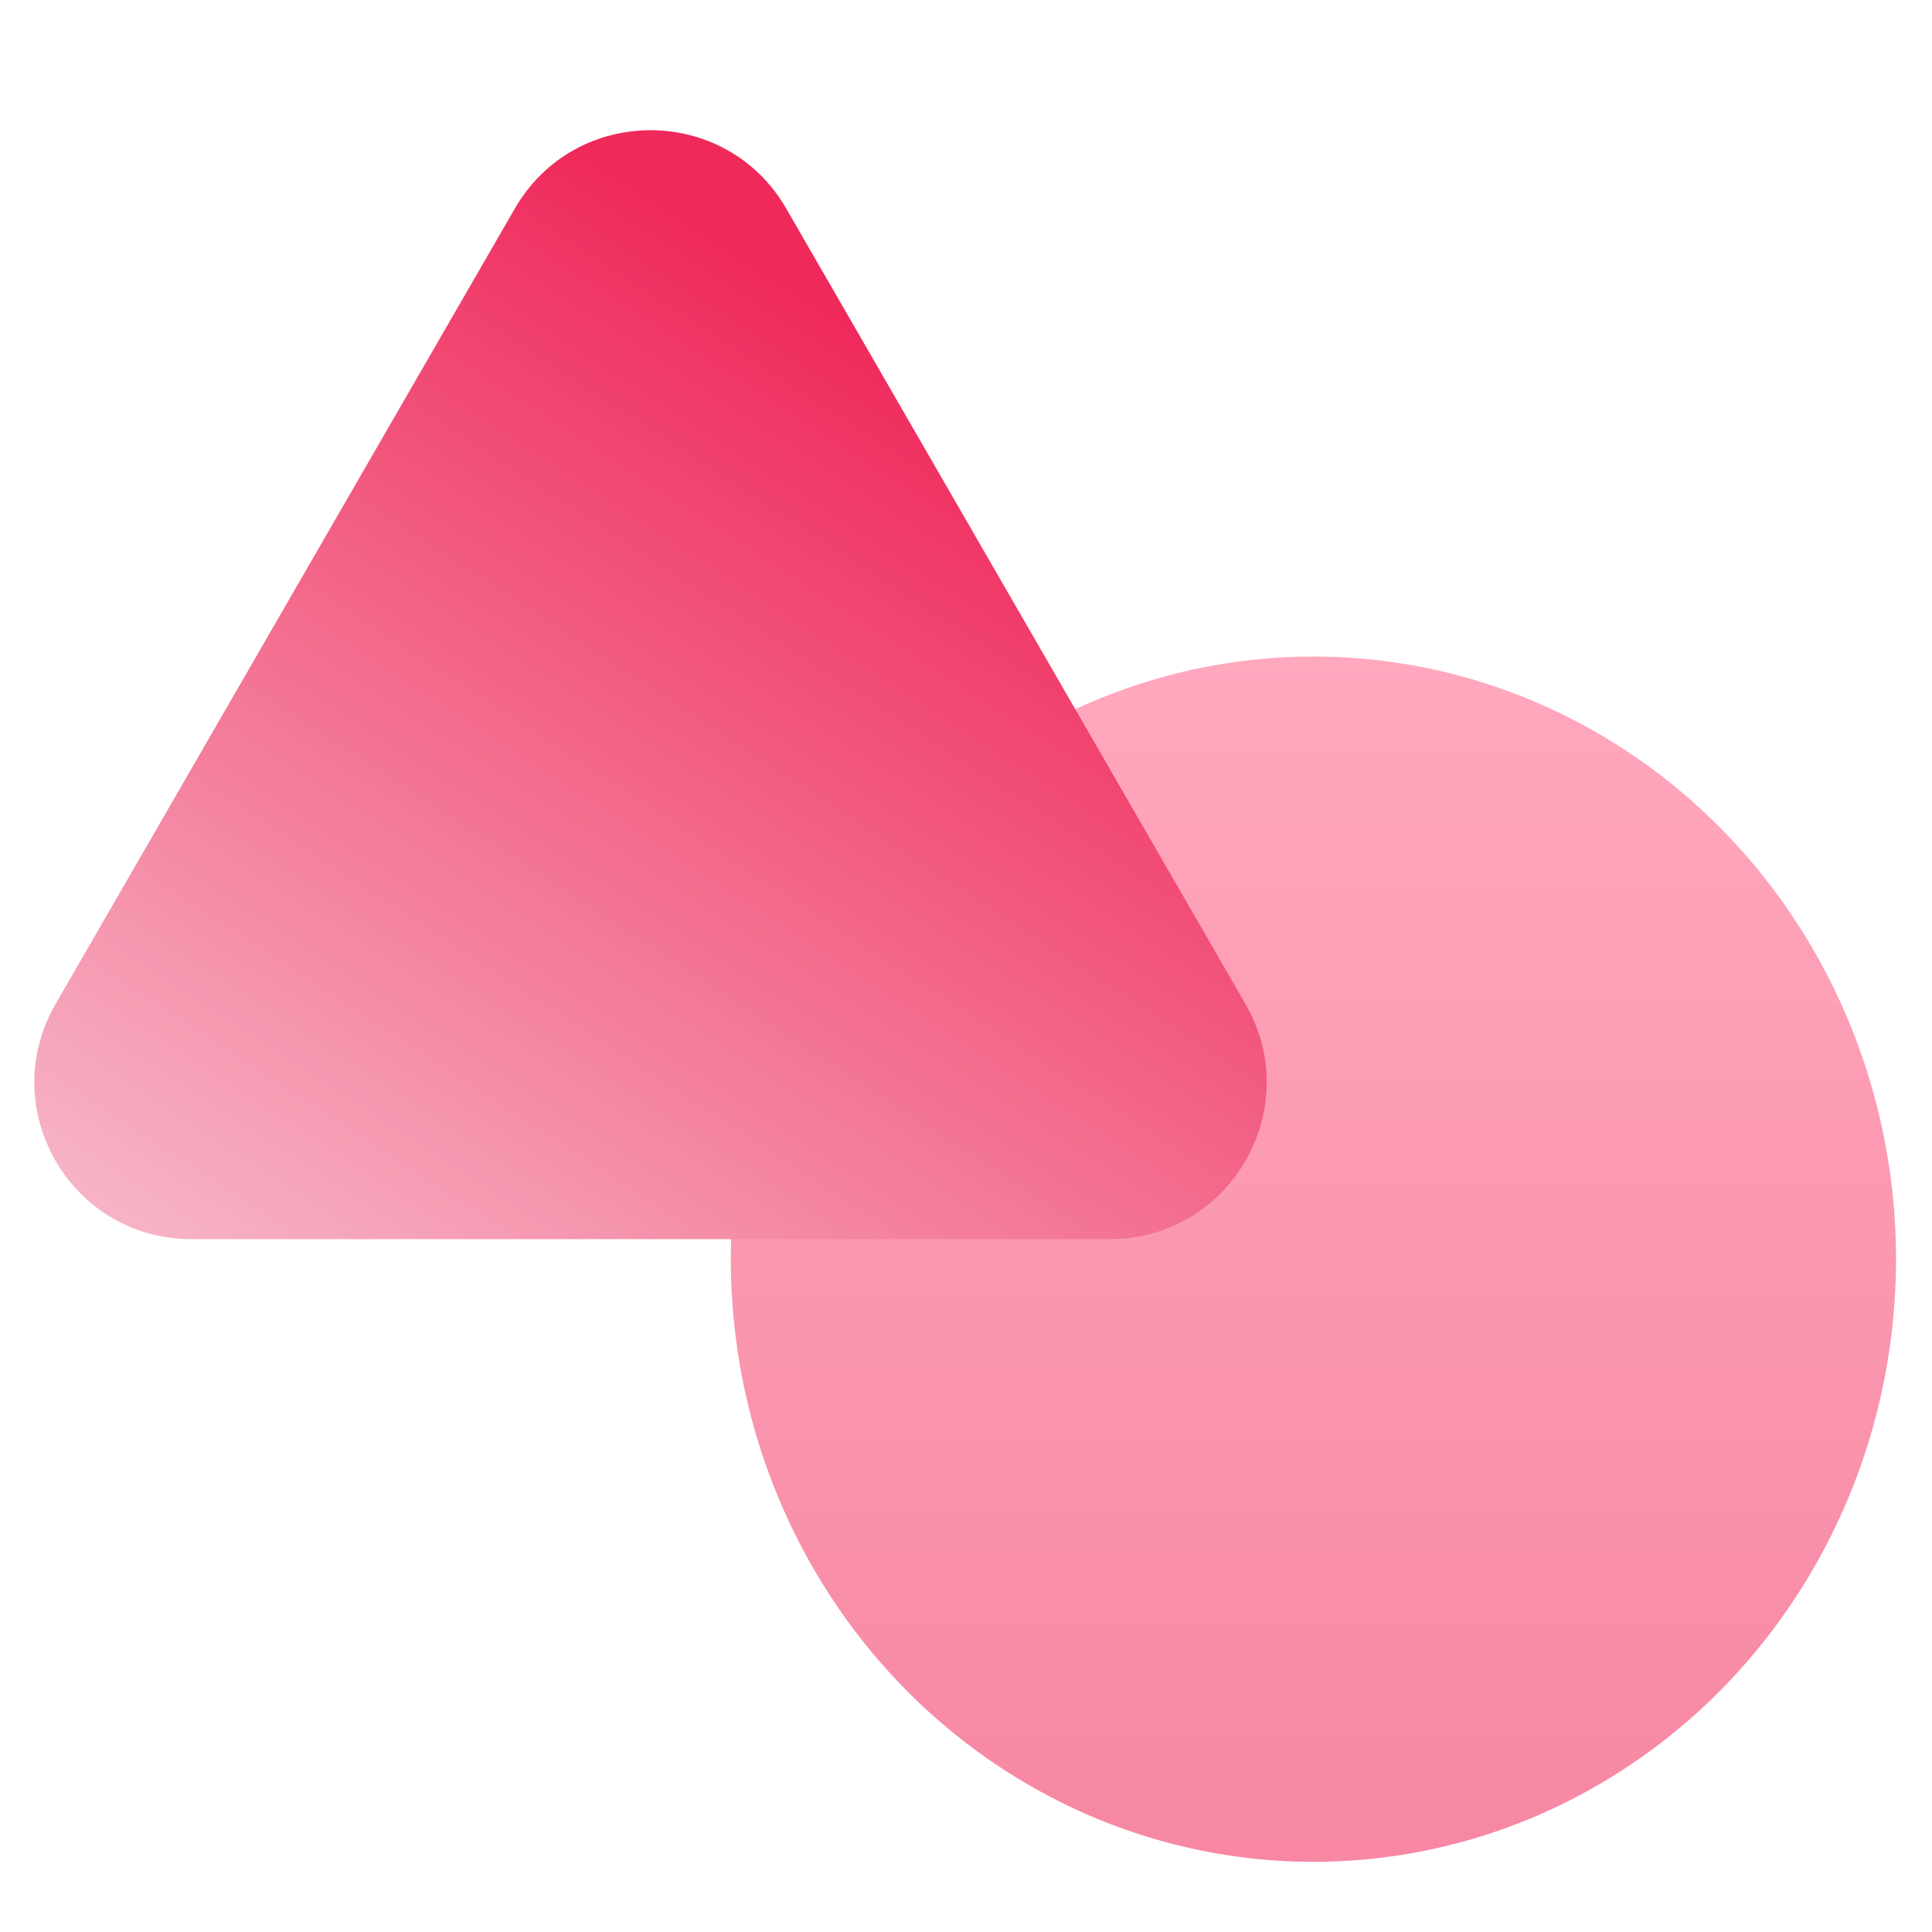<svg width="40" height="40" viewBox="0 0 40 40" fill="none" xmlns="http://www.w3.org/2000/svg">
<g clip-path="url(#clip0_2741_39605)">
<ellipse cx="12.062" cy="12.477" rx="12.062" ry="12.477" transform="matrix(-1 0 0 1 39.255 13.593)" fill="url(#paint0_linear_2741_39605)"/>
<g filter="url(#filter0_b_2741_39605)">
<path d="M10.659 4.318C11.908 2.155 15.029 2.155 16.278 4.318L25.787 20.788C27.036 22.951 25.475 25.655 22.978 25.655H3.959C1.462 25.655 -0.099 22.951 1.15 20.788L10.659 4.318Z" fill="url(#paint1_linear_2741_39605)"/>
</g>
</g>
<defs>
<filter id="filter0_b_2741_39605" x="-0.172" y="1.815" width="27.28" height="24.721" filterUnits="userSpaceOnUse" color-interpolation-filters="sRGB">
<feFlood flood-opacity="0" result="BackgroundImageFix"/>
<feGaussianBlur in="BackgroundImageFix" stdDeviation="0.441"/>
<feComposite in2="SourceAlpha" operator="in" result="effect1_backgroundBlur_2741_39605"/>
<feBlend mode="normal" in="SourceGraphic" in2="effect1_backgroundBlur_2741_39605" result="shape"/>
</filter>
<linearGradient id="paint0_linear_2741_39605" x1="12.062" y1="0" x2="12.062" y2="24.955" gradientUnits="userSpaceOnUse">
<stop stop-color="#FFA8BE"/>
<stop offset="1" stop-color="#F787A3"/>
</linearGradient>
<linearGradient id="paint1_linear_2741_39605" x1="-0.881" y1="30.022" x2="15.341" y2="5.067" gradientUnits="userSpaceOnUse">
<stop stop-color="#F9D5E0"/>
<stop offset="1" stop-color="#EF295A"/>
</linearGradient>
<clipPath id="clip0_2741_39605">
<rect width="40" height="40" fill="white"/>
</clipPath>
</defs>
</svg>
